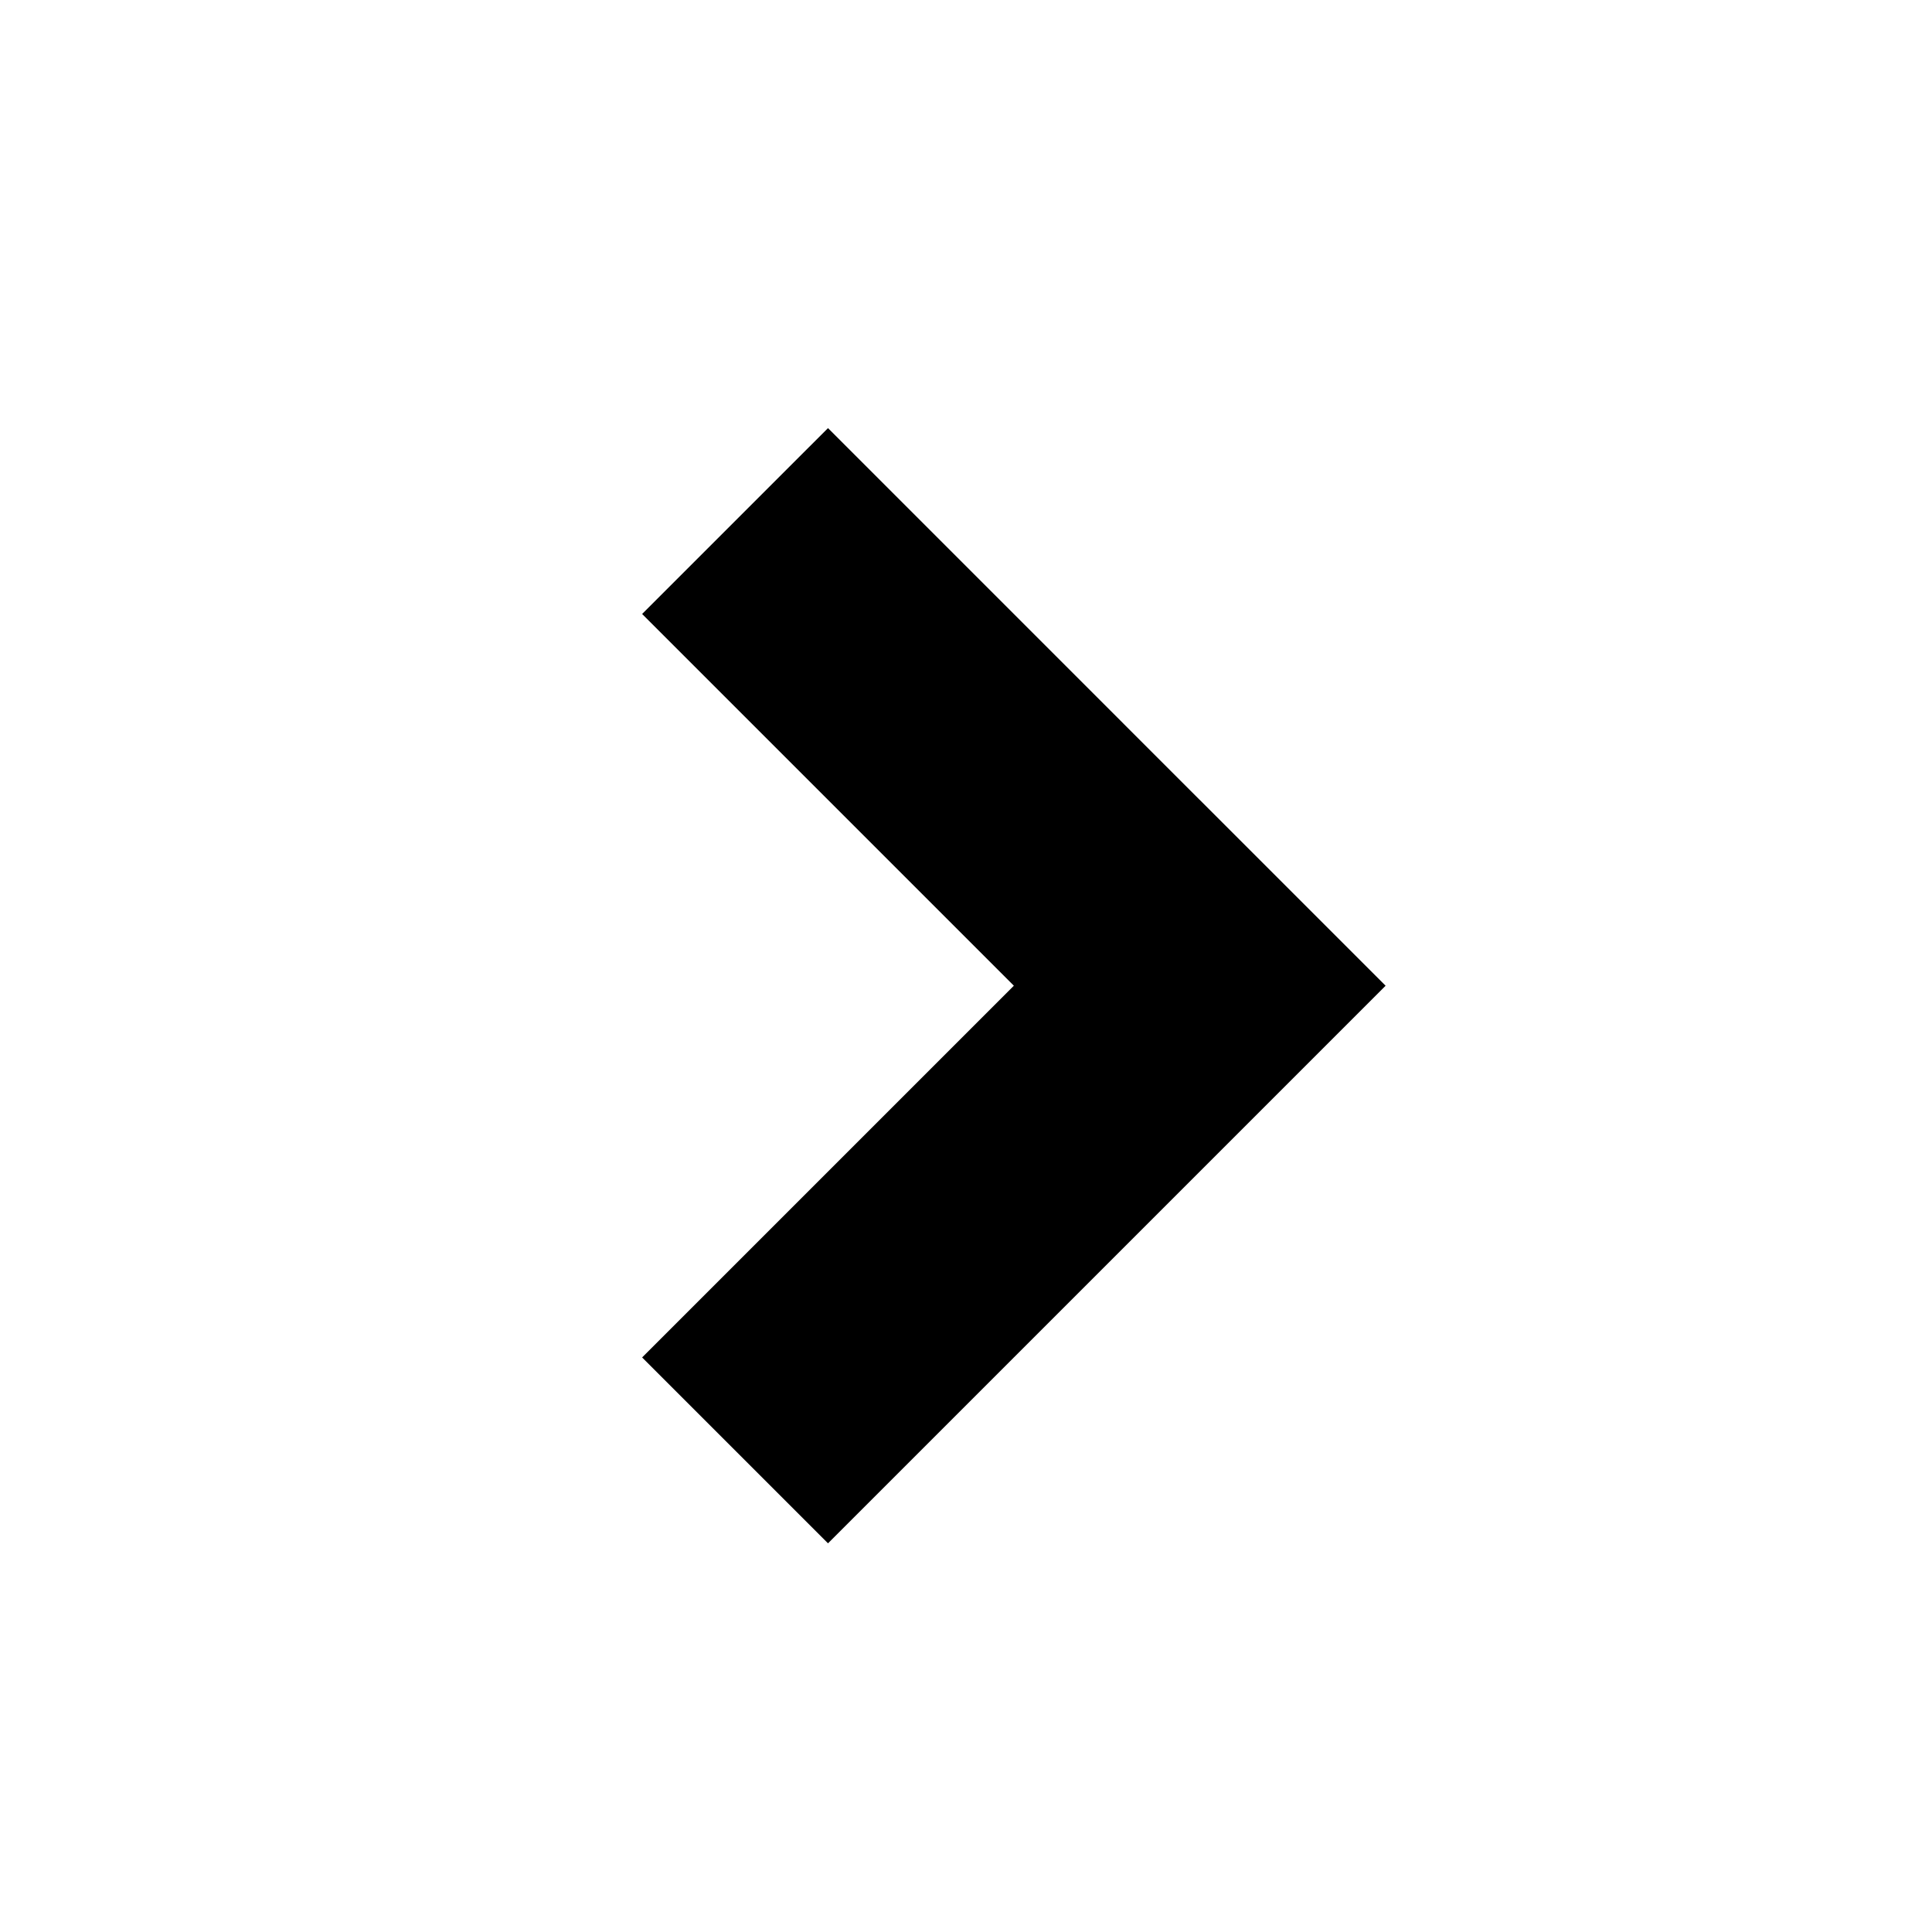 <?xml version="1.0" encoding="UTF-8"?>
<svg width="49px" height="49px" viewBox="0 0 49 49" version="1.1" xmlns="http://www.w3.org/2000/svg" xmlns:xlink="http://www.w3.org/1999/xlink">
    <rect x="0" y="0" width="49" height="49" fill="#808080" stroke="none"/>
    <!-- Generator: Sketch 57.1 (83088) - https://sketch.com -->
    <title>Group 3</title>
    <desc>Created with Sketch.</desc>
    <g id="Desktop" stroke="none" stroke-width="1" fill="none" fill-rule="evenodd">
        <g id="Home" transform="translate(-1374, -2661)">
            <g id="Group-3" transform="translate(1374, 2661)">
                <rect id="Rectangle-Copy-26" fill="#FFFFFF" transform="translate(24.5, 24.5) scale(-1, 1) translate(-24.5, -24.5) " x="0" y="0" width="49" height="49"></rect>
                <path d="M31,15 L31,28.333 L31,35 L31,35 L24.333,35 L24.333,34.999 L11,35 L11,28.333 L24.333,28.333 L24.333,15 L31,15 Z" id="Combined-Shape-Copy" fill="#000000" transform="translate(21, 25) scale(-1, 1) rotate(135) translate(-21, -25) "></path>
            </g>
        </g>
    </g>
</svg>